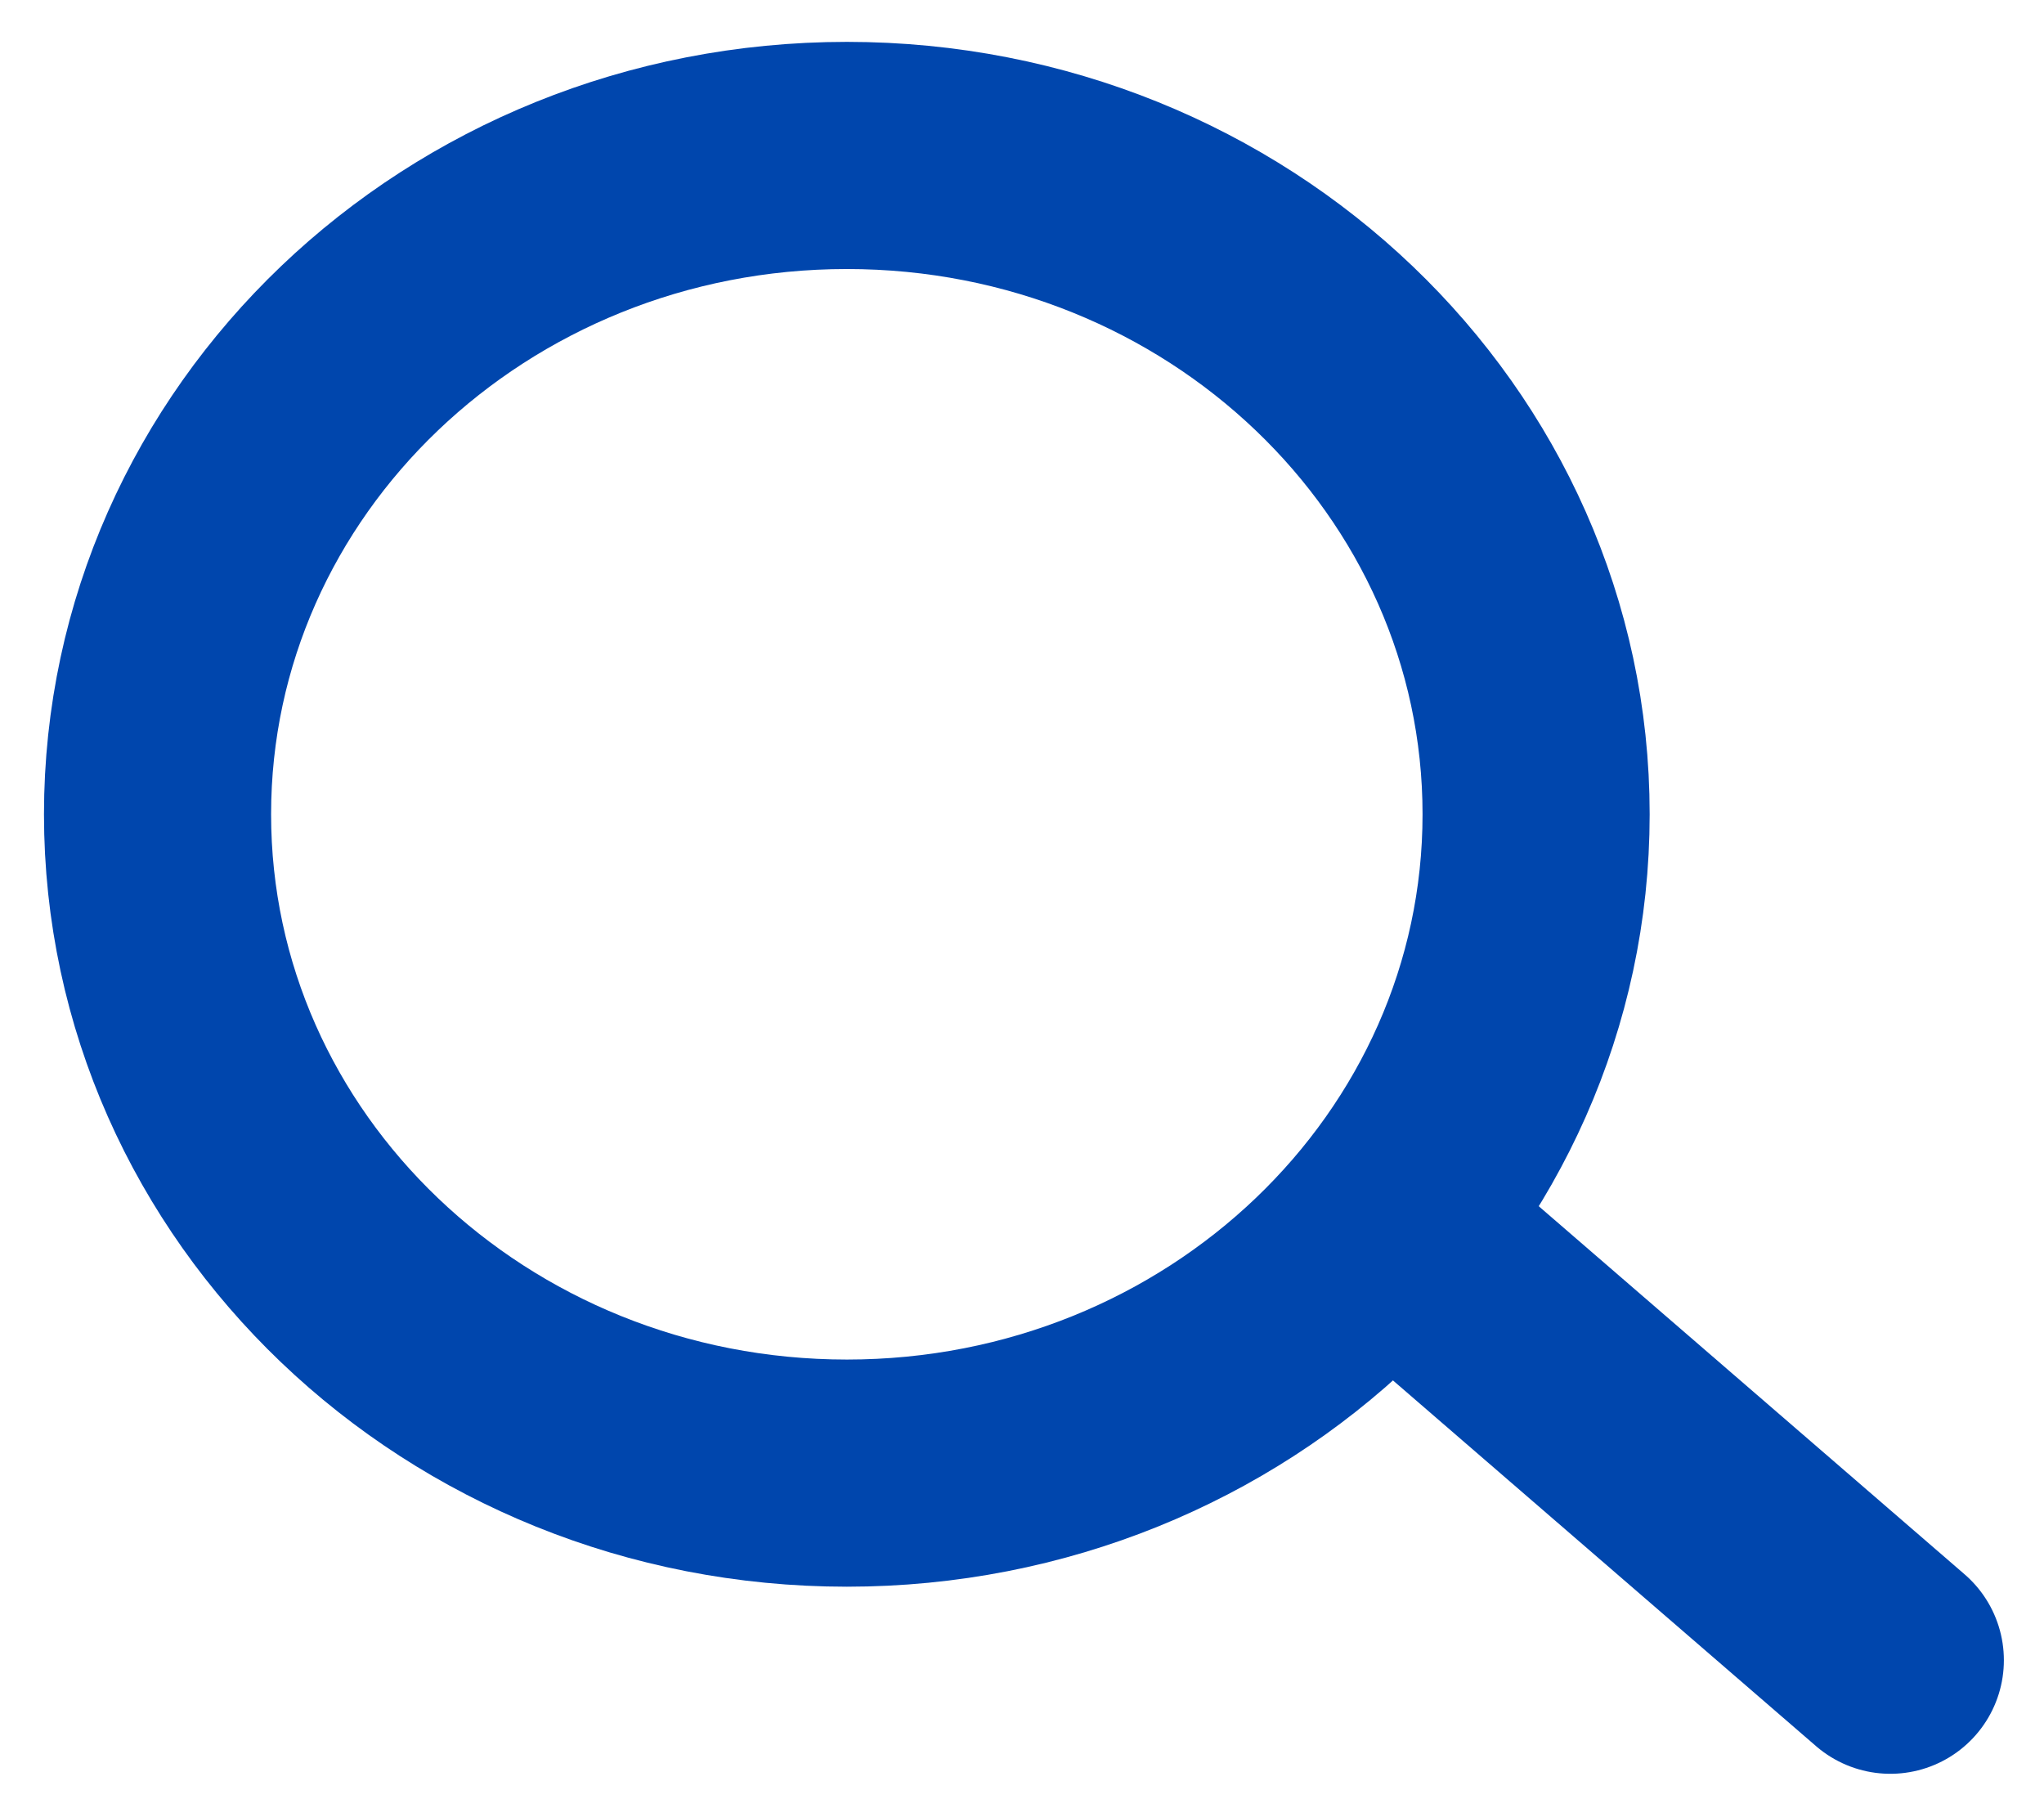 <?xml version="1.0" encoding="UTF-8" standalone="no"?>
<svg width="27px" height="24px" viewBox="0 0 27 24" version="1.1" xmlns="http://www.w3.org/2000/svg" xmlns:xlink="http://www.w3.org/1999/xlink">
    <!-- Generator: Sketch 45.2 (43514) - http://www.bohemiancoding.com/sketch -->
    <title>search_icon</title>
    <desc>Created with Sketch.</desc>
    <defs></defs>
    <g id="Homepages" stroke="none" stroke-width="1" fill="none" fill-rule="evenodd" stroke-linecap="round" stroke-linejoin="round">
        <g id="15B-RepublicBank-Mobile-Menu-Expanded" transform="translate(-15, -72)" stroke="#0046AD" stroke-width="3">
            <g id="Menu" transform="translate(-13, 0)">
                <g id="Search" transform="translate(13, 61)">
                    <g id="search_icon" transform="translate(17, 13)">
                        <path d="M18.291,8.754 C18.291,13.56 14.215,17.456 9.187,17.456 C4.158,17.456 0.081,13.56 0.081,8.754 C0.081,3.948 4.158,0.053 9.187,0.053 C14.215,0.053 18.291,3.948 18.291,8.754 Z" id="dp_path002"></path>
                        <path d="M16.458,14.299 L22.97,19.927" id="dp_path003"></path>
                    </g>
                </g>
            </g>
        </g>
    </g>
</svg>